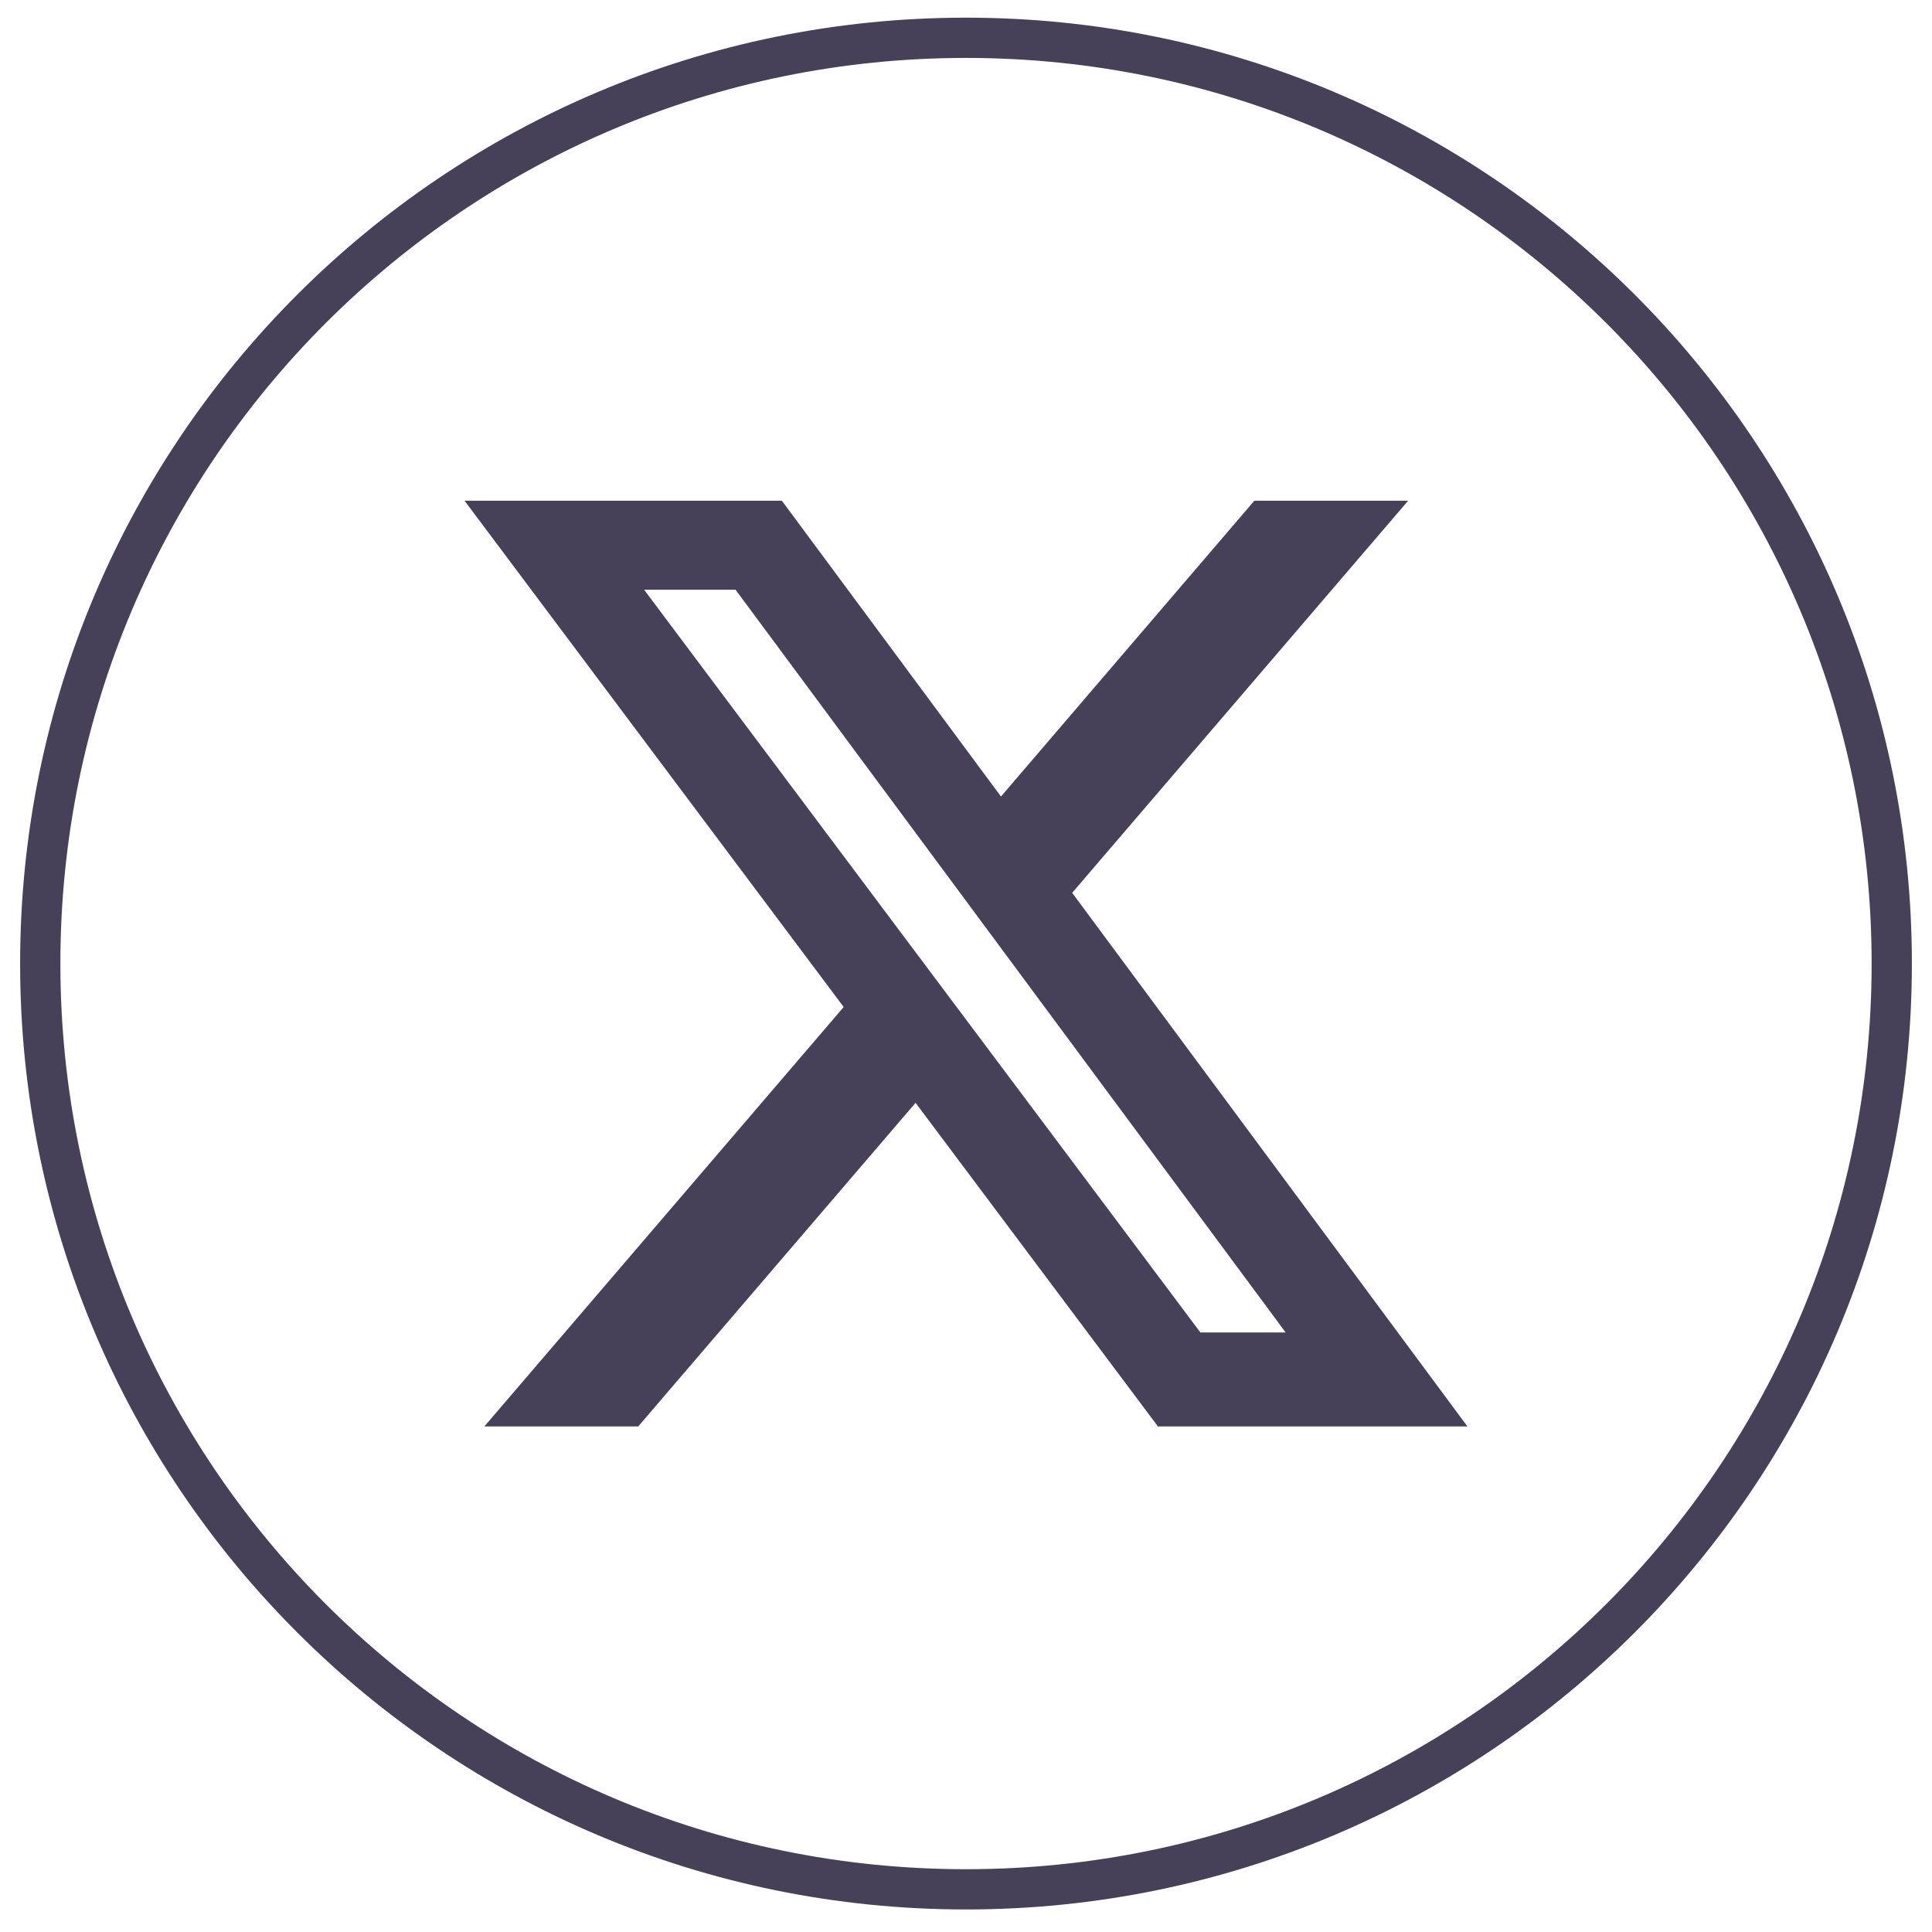 <svg width="48" height="48" viewBox="0 0 48 48" fill="none" xmlns="http://www.w3.org/2000/svg">
<path fill-rule="evenodd" clip-rule="evenodd" d="M24 1.439C11.574 1.439 1.5 11.513 1.5 23.939C1.5 36.366 11.574 46.44 24 46.44C36.426 46.44 46.5 36.366 46.5 23.939C46.5 11.513 36.426 1.439 24 1.439ZM0.5 23.939C0.5 10.961 11.021 0.439 24 0.439C36.979 0.439 47.5 10.961 47.5 23.939C47.5 36.918 36.979 47.44 24 47.44C11.021 47.44 0.5 36.918 0.5 23.939Z" fill="#464158"/>
<path d="M31.164 12.44H34.985L26.638 22.182L36.458 35.44H28.769L22.747 27.399L15.856 35.44H12.033L20.961 25.019L11.541 12.44H19.425L24.869 19.789L31.164 12.44ZM29.823 33.104H31.941L18.275 14.652H16.003L29.823 33.104Z" fill="#464158"/>
</svg>
